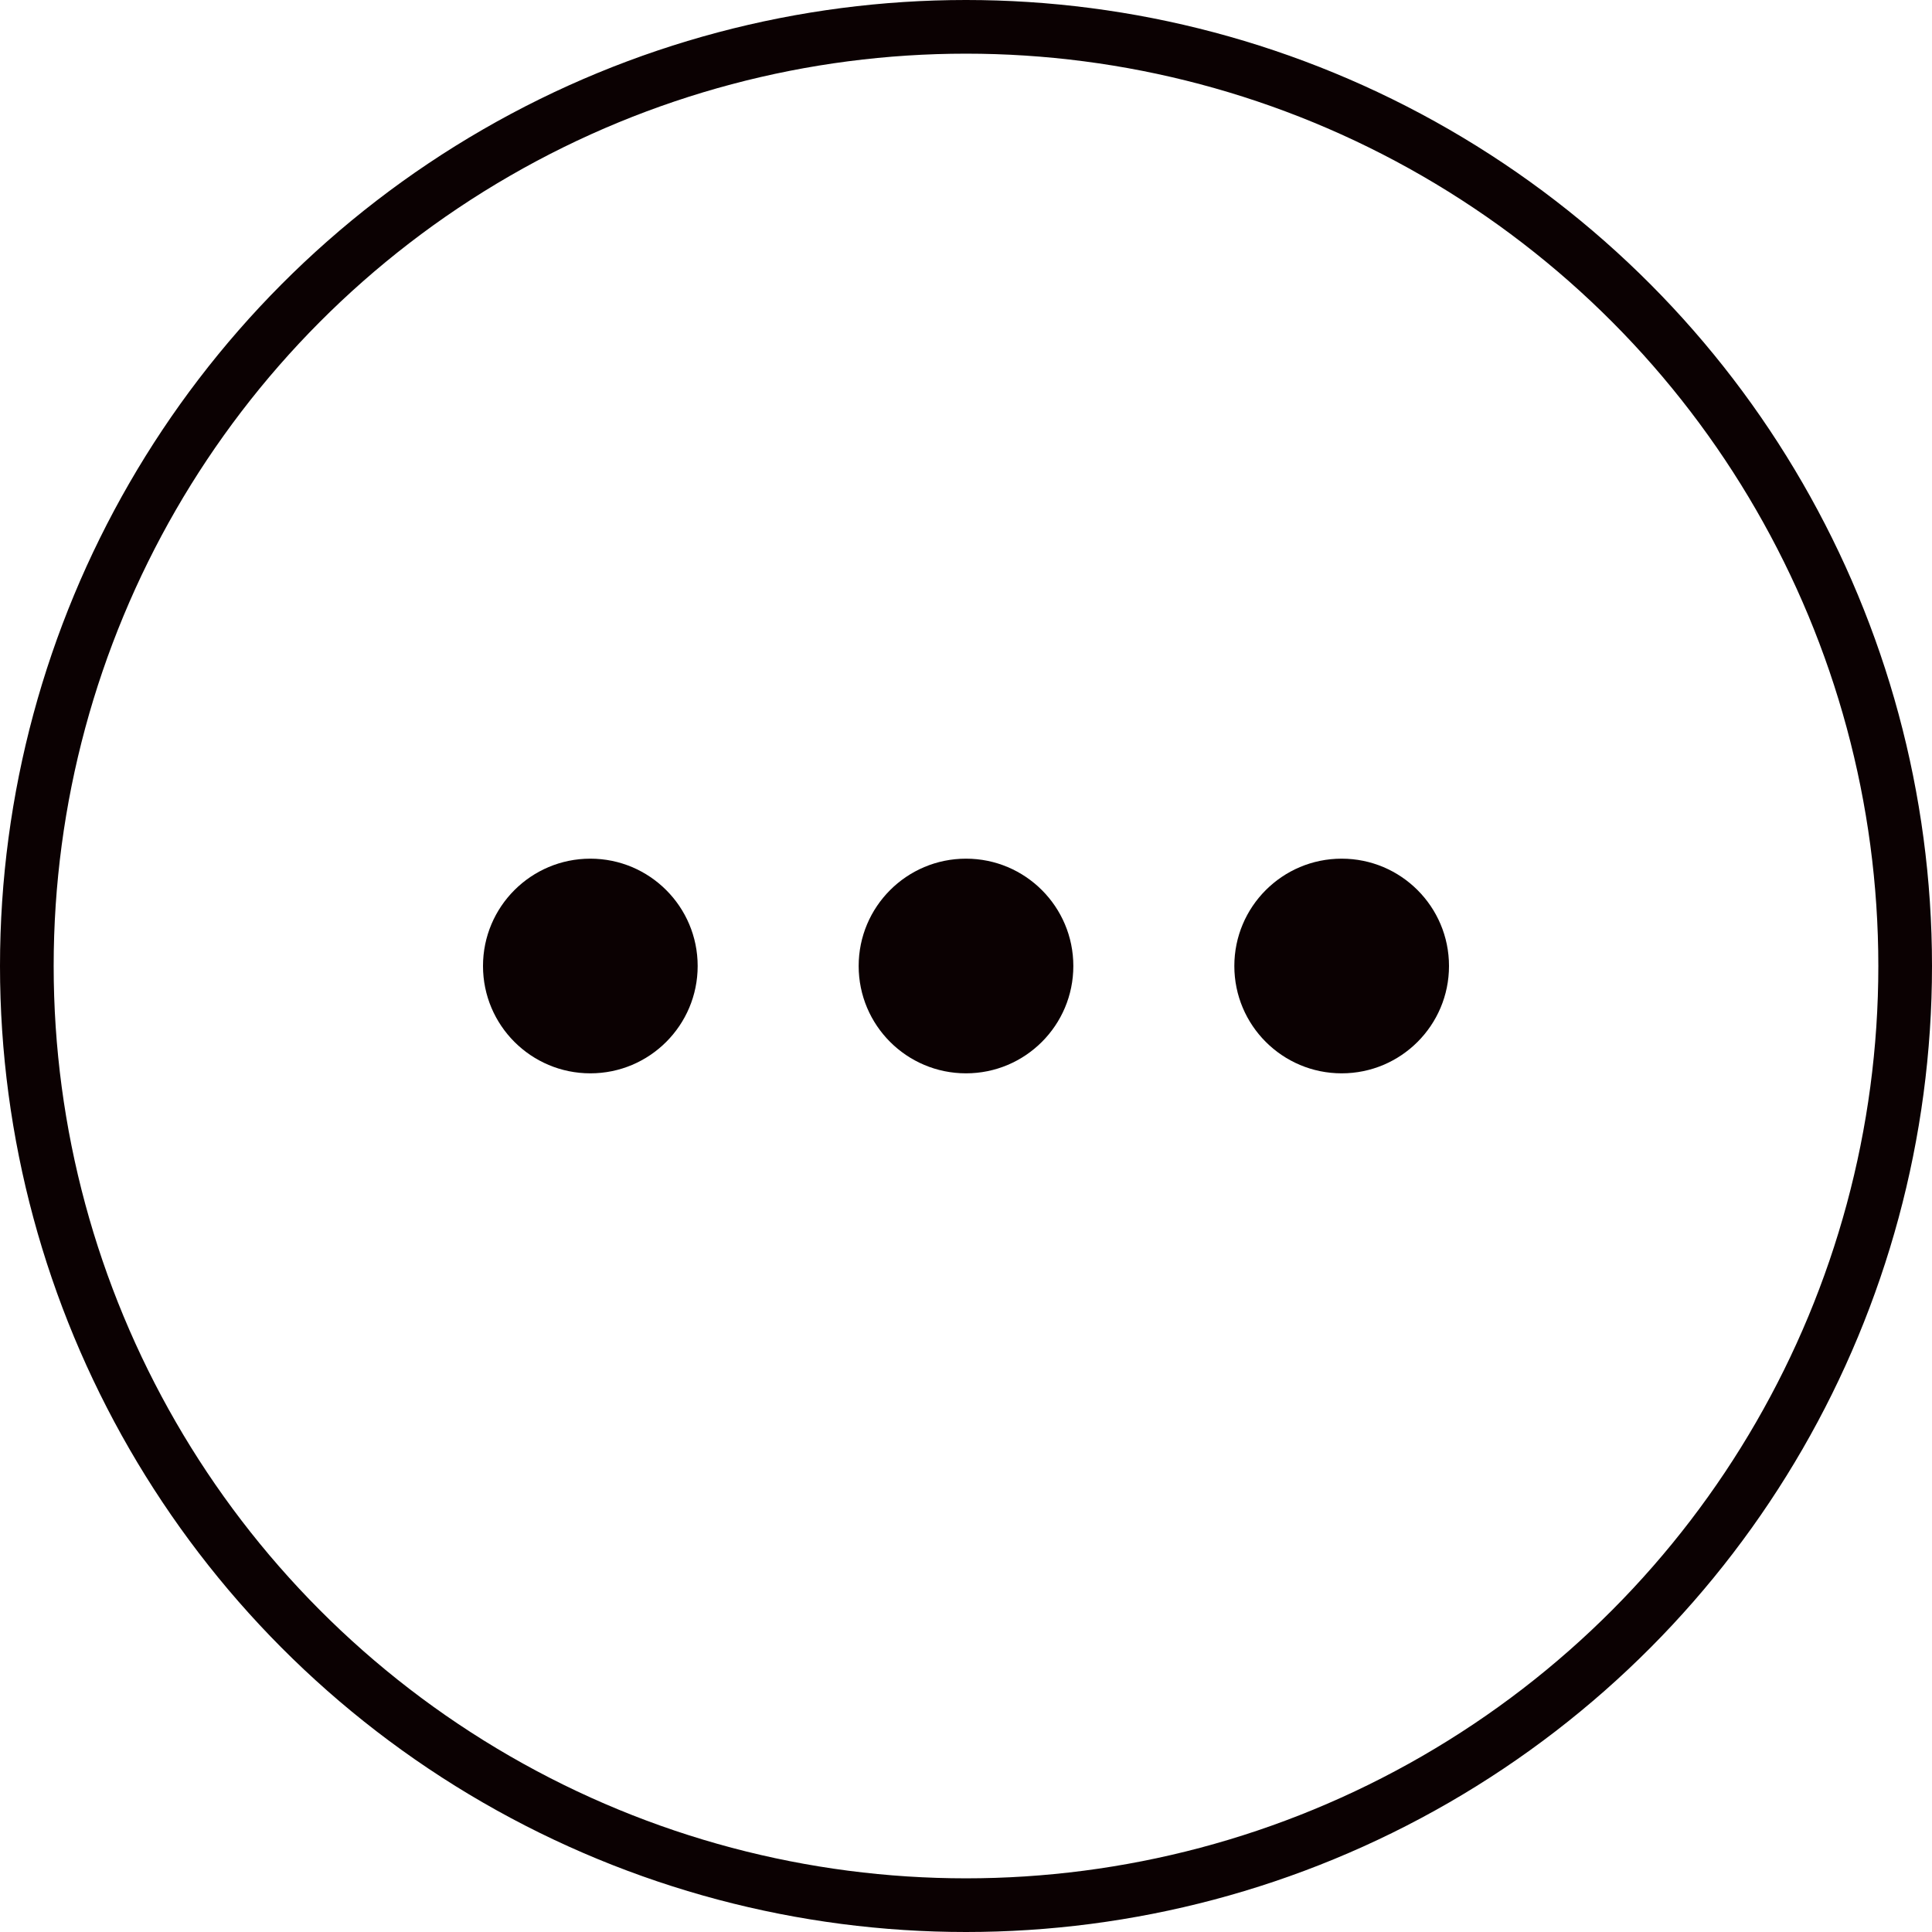 <svg width="36" height="36" viewBox="0 0 36 36" fill="none" xmlns="http://www.w3.org/2000/svg">
<circle cx="18" cy="18" r="17.5" stroke="#0B0102"/>
<circle cx="11" cy="18" r="2" fill="#0B0102"/>
<circle cx="18" cy="18" r="2" fill="#0B0102"/>
<circle cx="25" cy="18" r="2" fill="#0B0102"/>
</svg>
